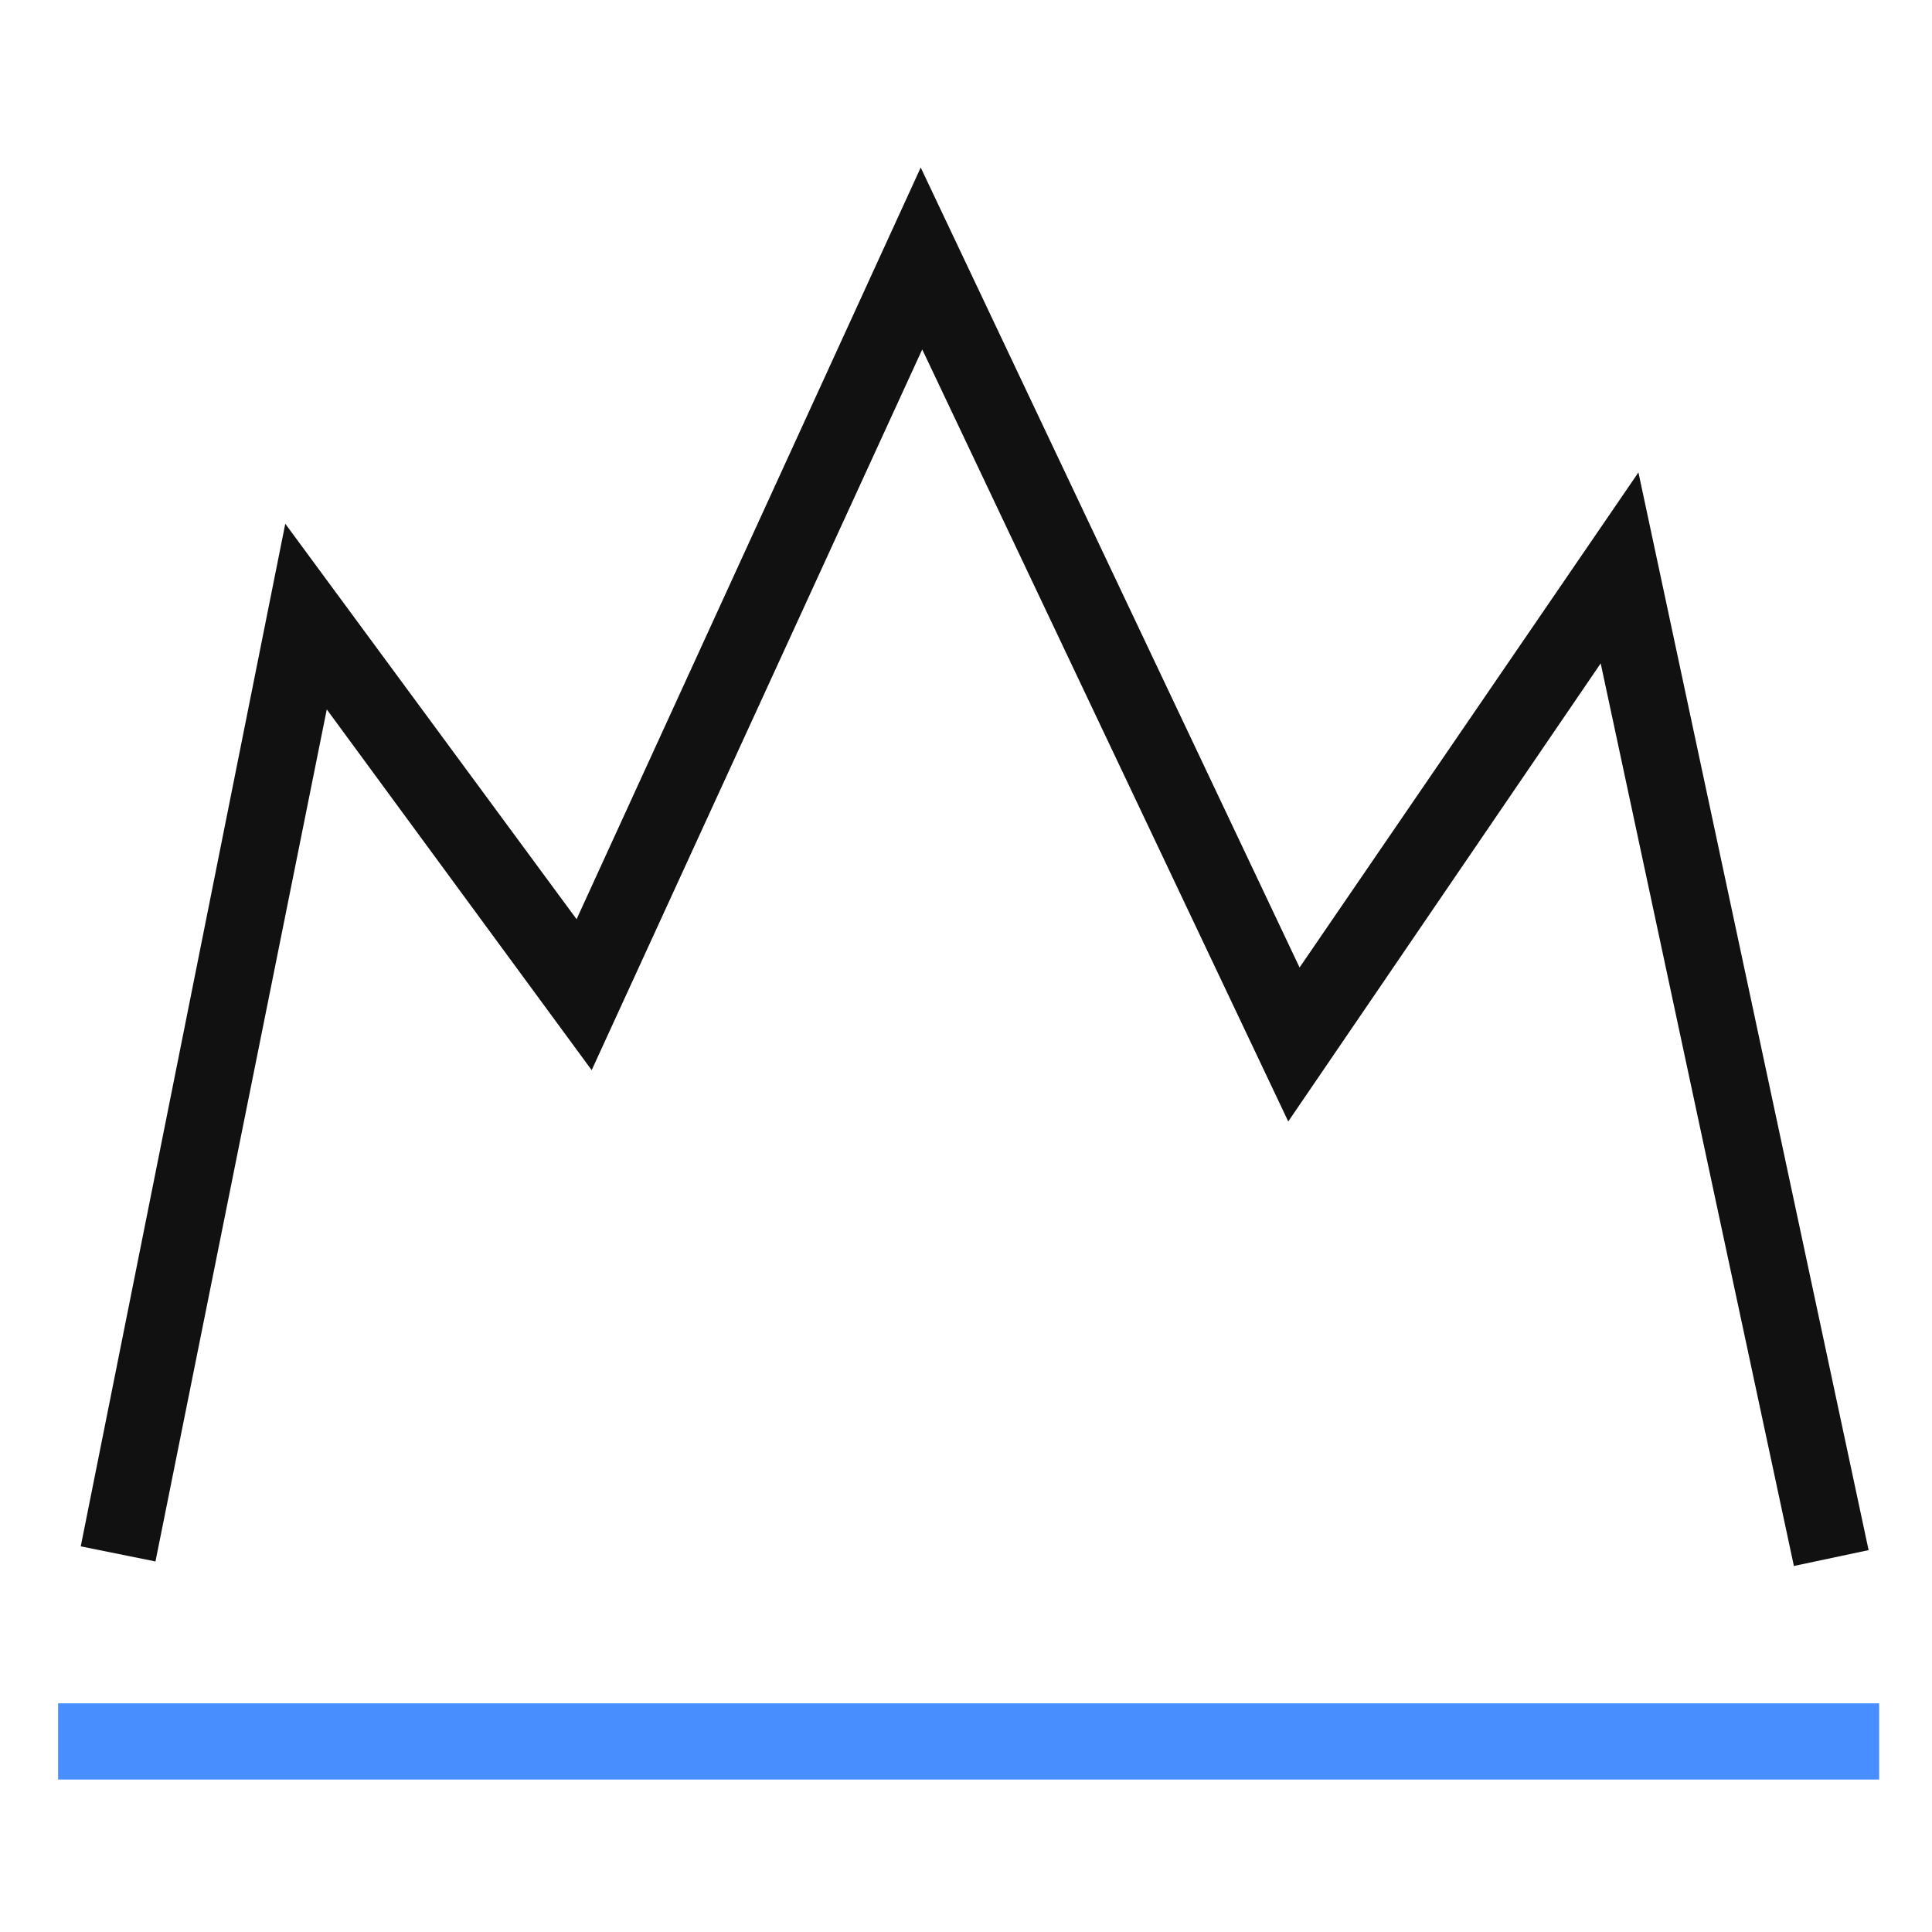 <?xml version="1.0" encoding="utf-8"?>
<!-- Generator: Adobe Illustrator 23.0.1, SVG Export Plug-In . SVG Version: 6.00 Build 0)  -->
<svg version="1.1" id="图层_1" xmlns="http://www.w3.org/2000/svg" xmlns:xlink="http://www.w3.org/1999/xlink" x="0px" y="0px"
	 viewBox="0 0 256 256" style="enable-background:new 0 0 256 256;" xml:space="preserve">
<style type="text/css">
	.st0{fill:none;stroke:#515151;stroke-width:1.6;stroke-miterlimit:10;}
	.st1{fill:#111111;}
	.st2{fill:#488EFF;}
</style>
<g>
	<path class="st0" d="M212.6,232.6"/>
</g>
<g>
	<path class="st0" d="M179.7,234.1"/>
</g>
<g>
	<path class="st0" d="M212.3,232"/>
</g>
<g>
	<path class="st0" d="M179.7,233.6"/>
</g>
<g>
	<polygon class="st1" points="237.7,207.5 212.1,87.9 170.7,148.6 122.2,46.3 78.4,141.8 43.3,94 20.6,206.9 10.7,204.9 37.8,69.4 
		76.4,121.8 122,22.2 172.2,128.2 217.1,62.6 247.6,205.4 	"/>
</g>
<g>
	<rect x="7.7" y="225.7" class="st2" width="241.3" height="10.1"/>
</g>
</svg>
